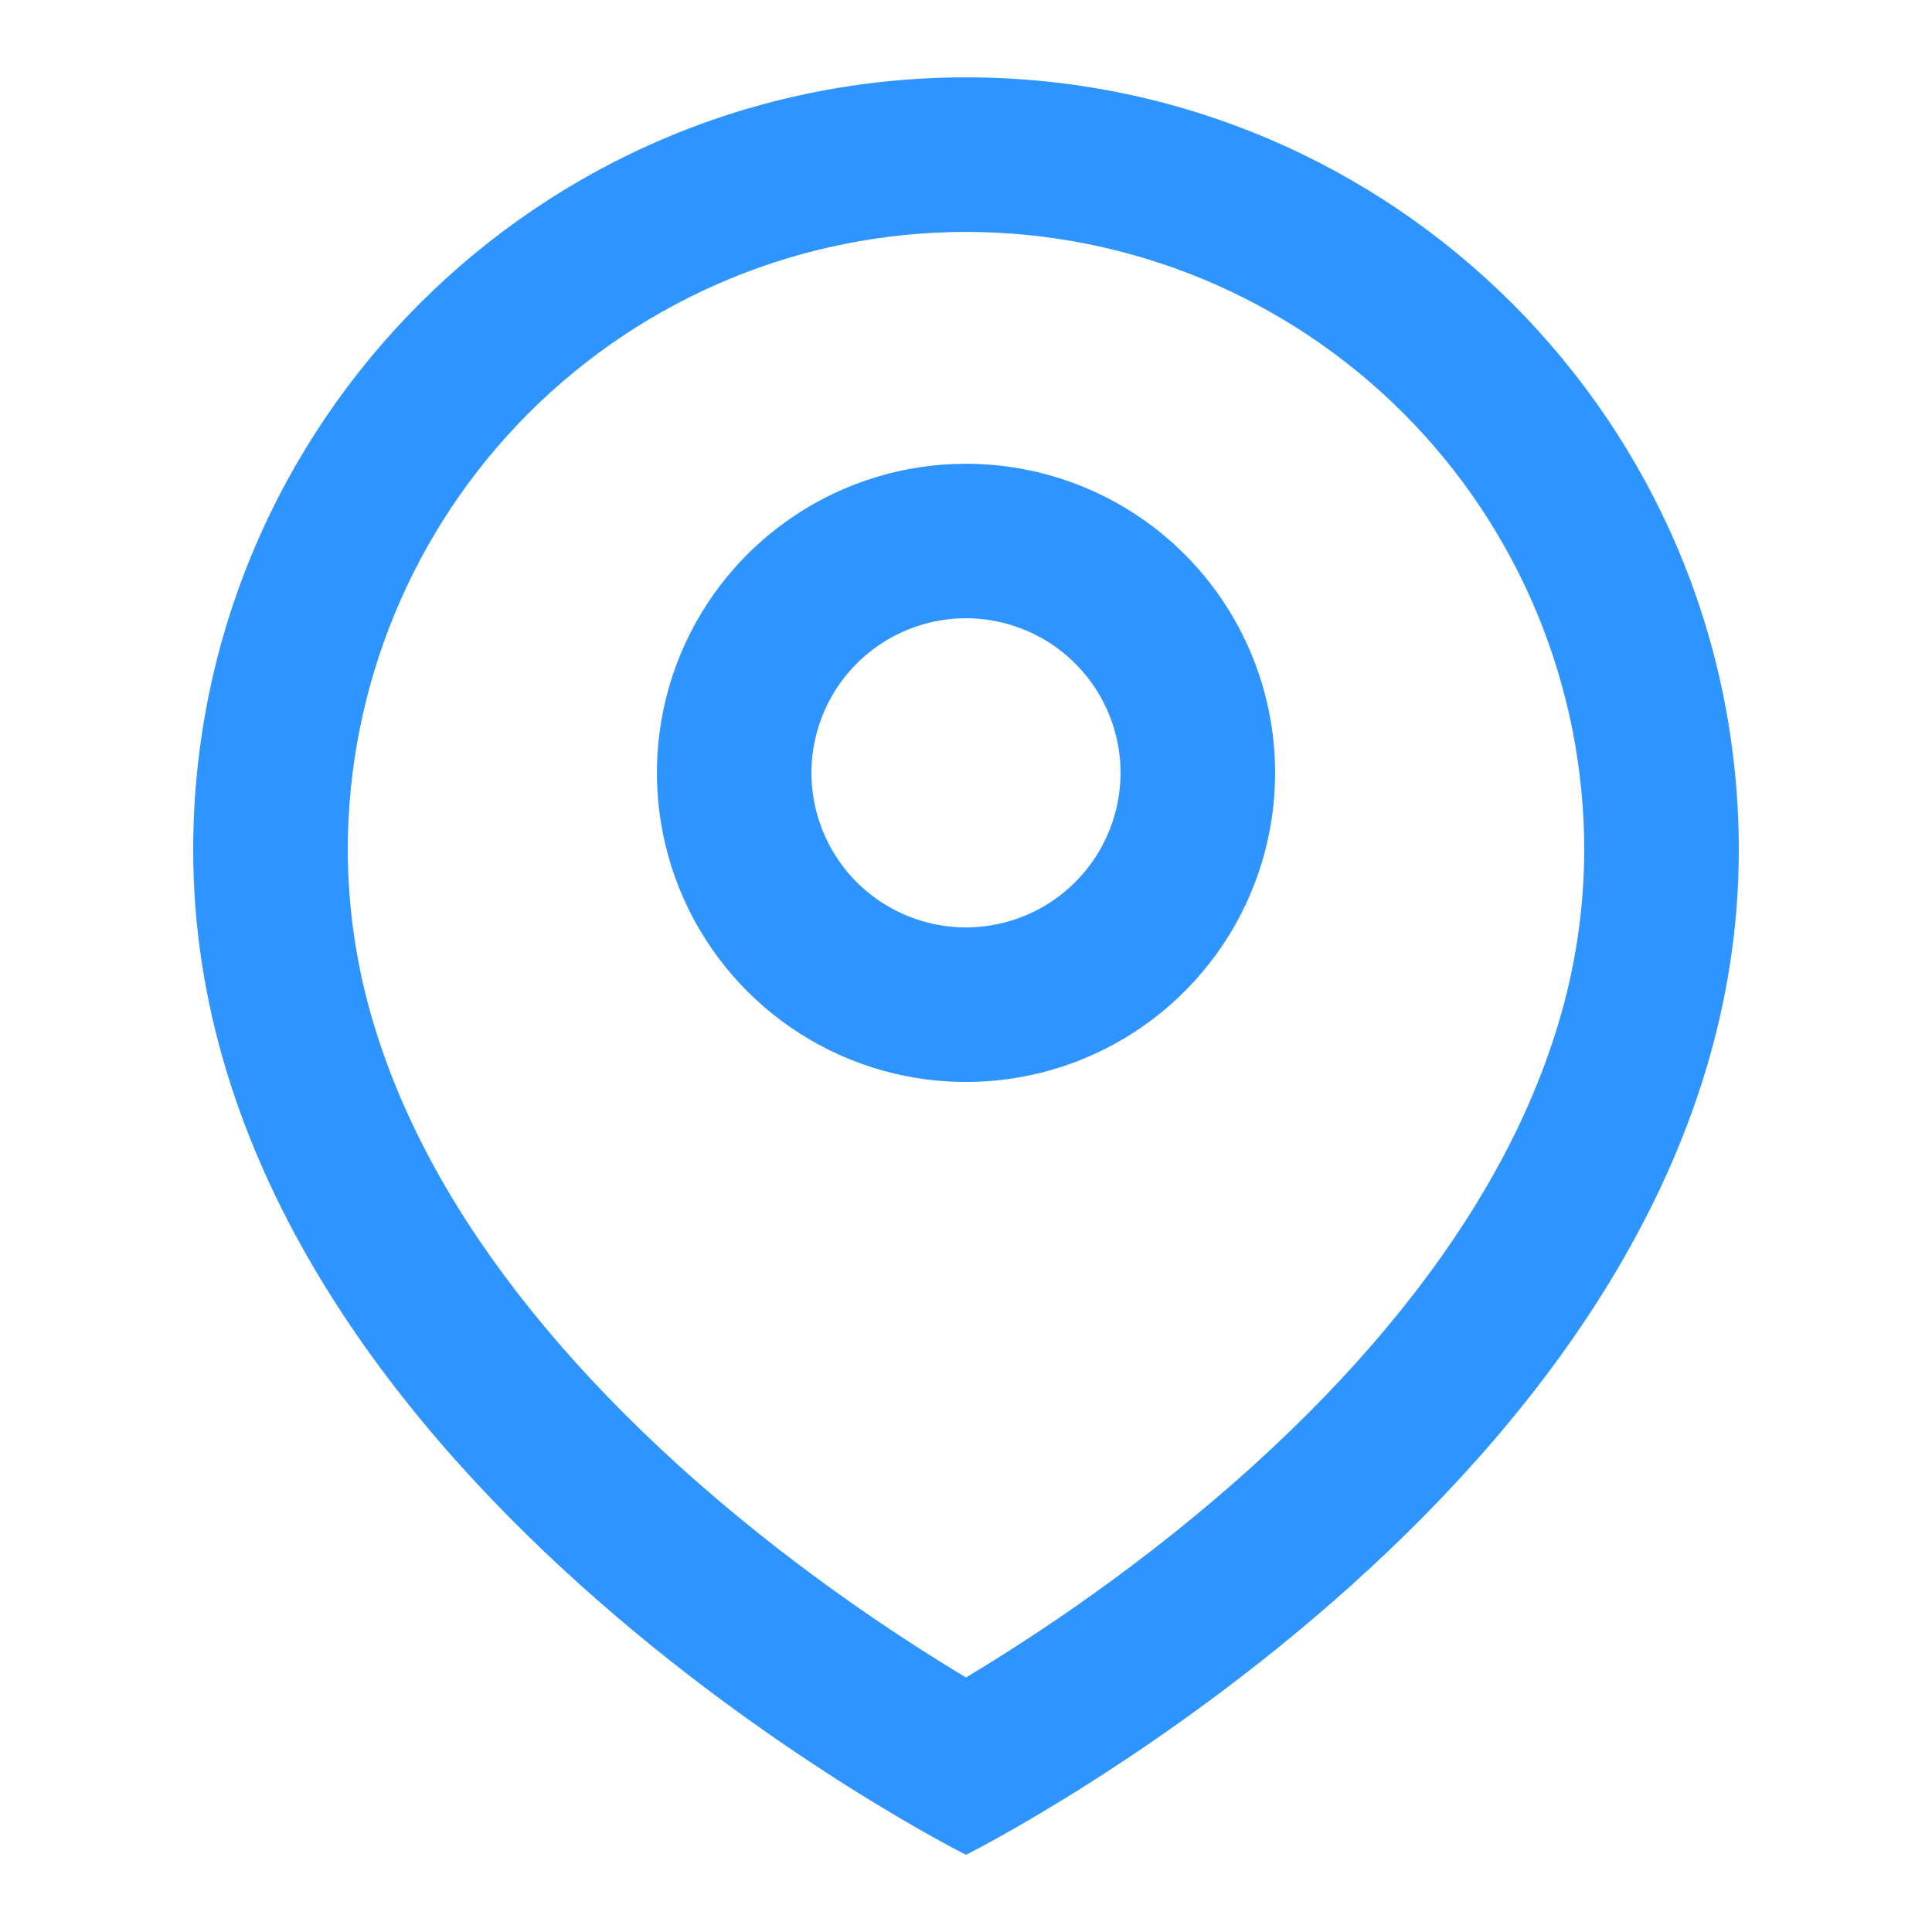 <svg width="24" height="24" viewBox="0 0 24 24" fill="none" xmlns="http://www.w3.org/2000/svg">
<path d="M12 0.961C6.698 0.961 2.4 5.259 2.4 10.561C2.4 18.241 12 23.041 12 23.041C12 23.041 21.6 18.241 21.6 10.561C21.6 5.259 17.302 0.961 12 0.961ZM18.467 14.739C17.782 15.915 16.811 17.078 15.58 18.195C14.228 19.422 12.854 20.326 12 20.838C11.146 20.326 9.772 19.422 8.42 18.195C7.19 17.078 6.218 15.915 5.532 14.739C5.144 14.072 4.845 13.395 4.644 12.724C4.431 12.023 4.322 11.294 4.32 10.561C4.32 8.524 5.129 6.57 6.569 5.13C8.01 3.69 9.963 2.881 12 2.881C14.037 2.881 15.99 3.69 17.43 5.13C18.871 6.57 19.68 8.524 19.68 10.561C19.678 11.294 19.569 12.023 19.356 12.724C19.155 13.394 18.856 14.072 18.467 14.739Z" fill="#2E94FF"/>
<path d="M12 5.761C11.241 5.761 10.498 5.986 9.867 6.408C9.235 6.83 8.743 7.429 8.452 8.131C8.162 8.833 8.086 9.605 8.234 10.35C8.382 11.095 8.748 11.779 9.285 12.316C9.822 12.853 10.506 13.219 11.251 13.367C11.996 13.515 12.768 13.439 13.47 13.148C14.171 12.858 14.771 12.365 15.193 11.734C15.615 11.102 15.84 10.36 15.84 9.601C15.84 8.582 15.435 7.605 14.715 6.885C13.995 6.165 13.018 5.761 12 5.761ZM12 11.521C11.62 11.521 11.249 11.408 10.933 11.197C10.617 10.986 10.371 10.686 10.226 10.335C10.081 9.984 10.043 9.598 10.117 9.226C10.191 8.854 10.374 8.511 10.642 8.243C10.911 7.974 11.253 7.792 11.625 7.717C11.998 7.643 12.384 7.681 12.735 7.827C13.085 7.972 13.385 8.218 13.596 8.534C13.807 8.85 13.92 9.221 13.92 9.601C13.919 10.11 13.717 10.598 13.357 10.958C12.997 11.318 12.509 11.52 12 11.521Z" fill="#2E94FF"/>
</svg>
